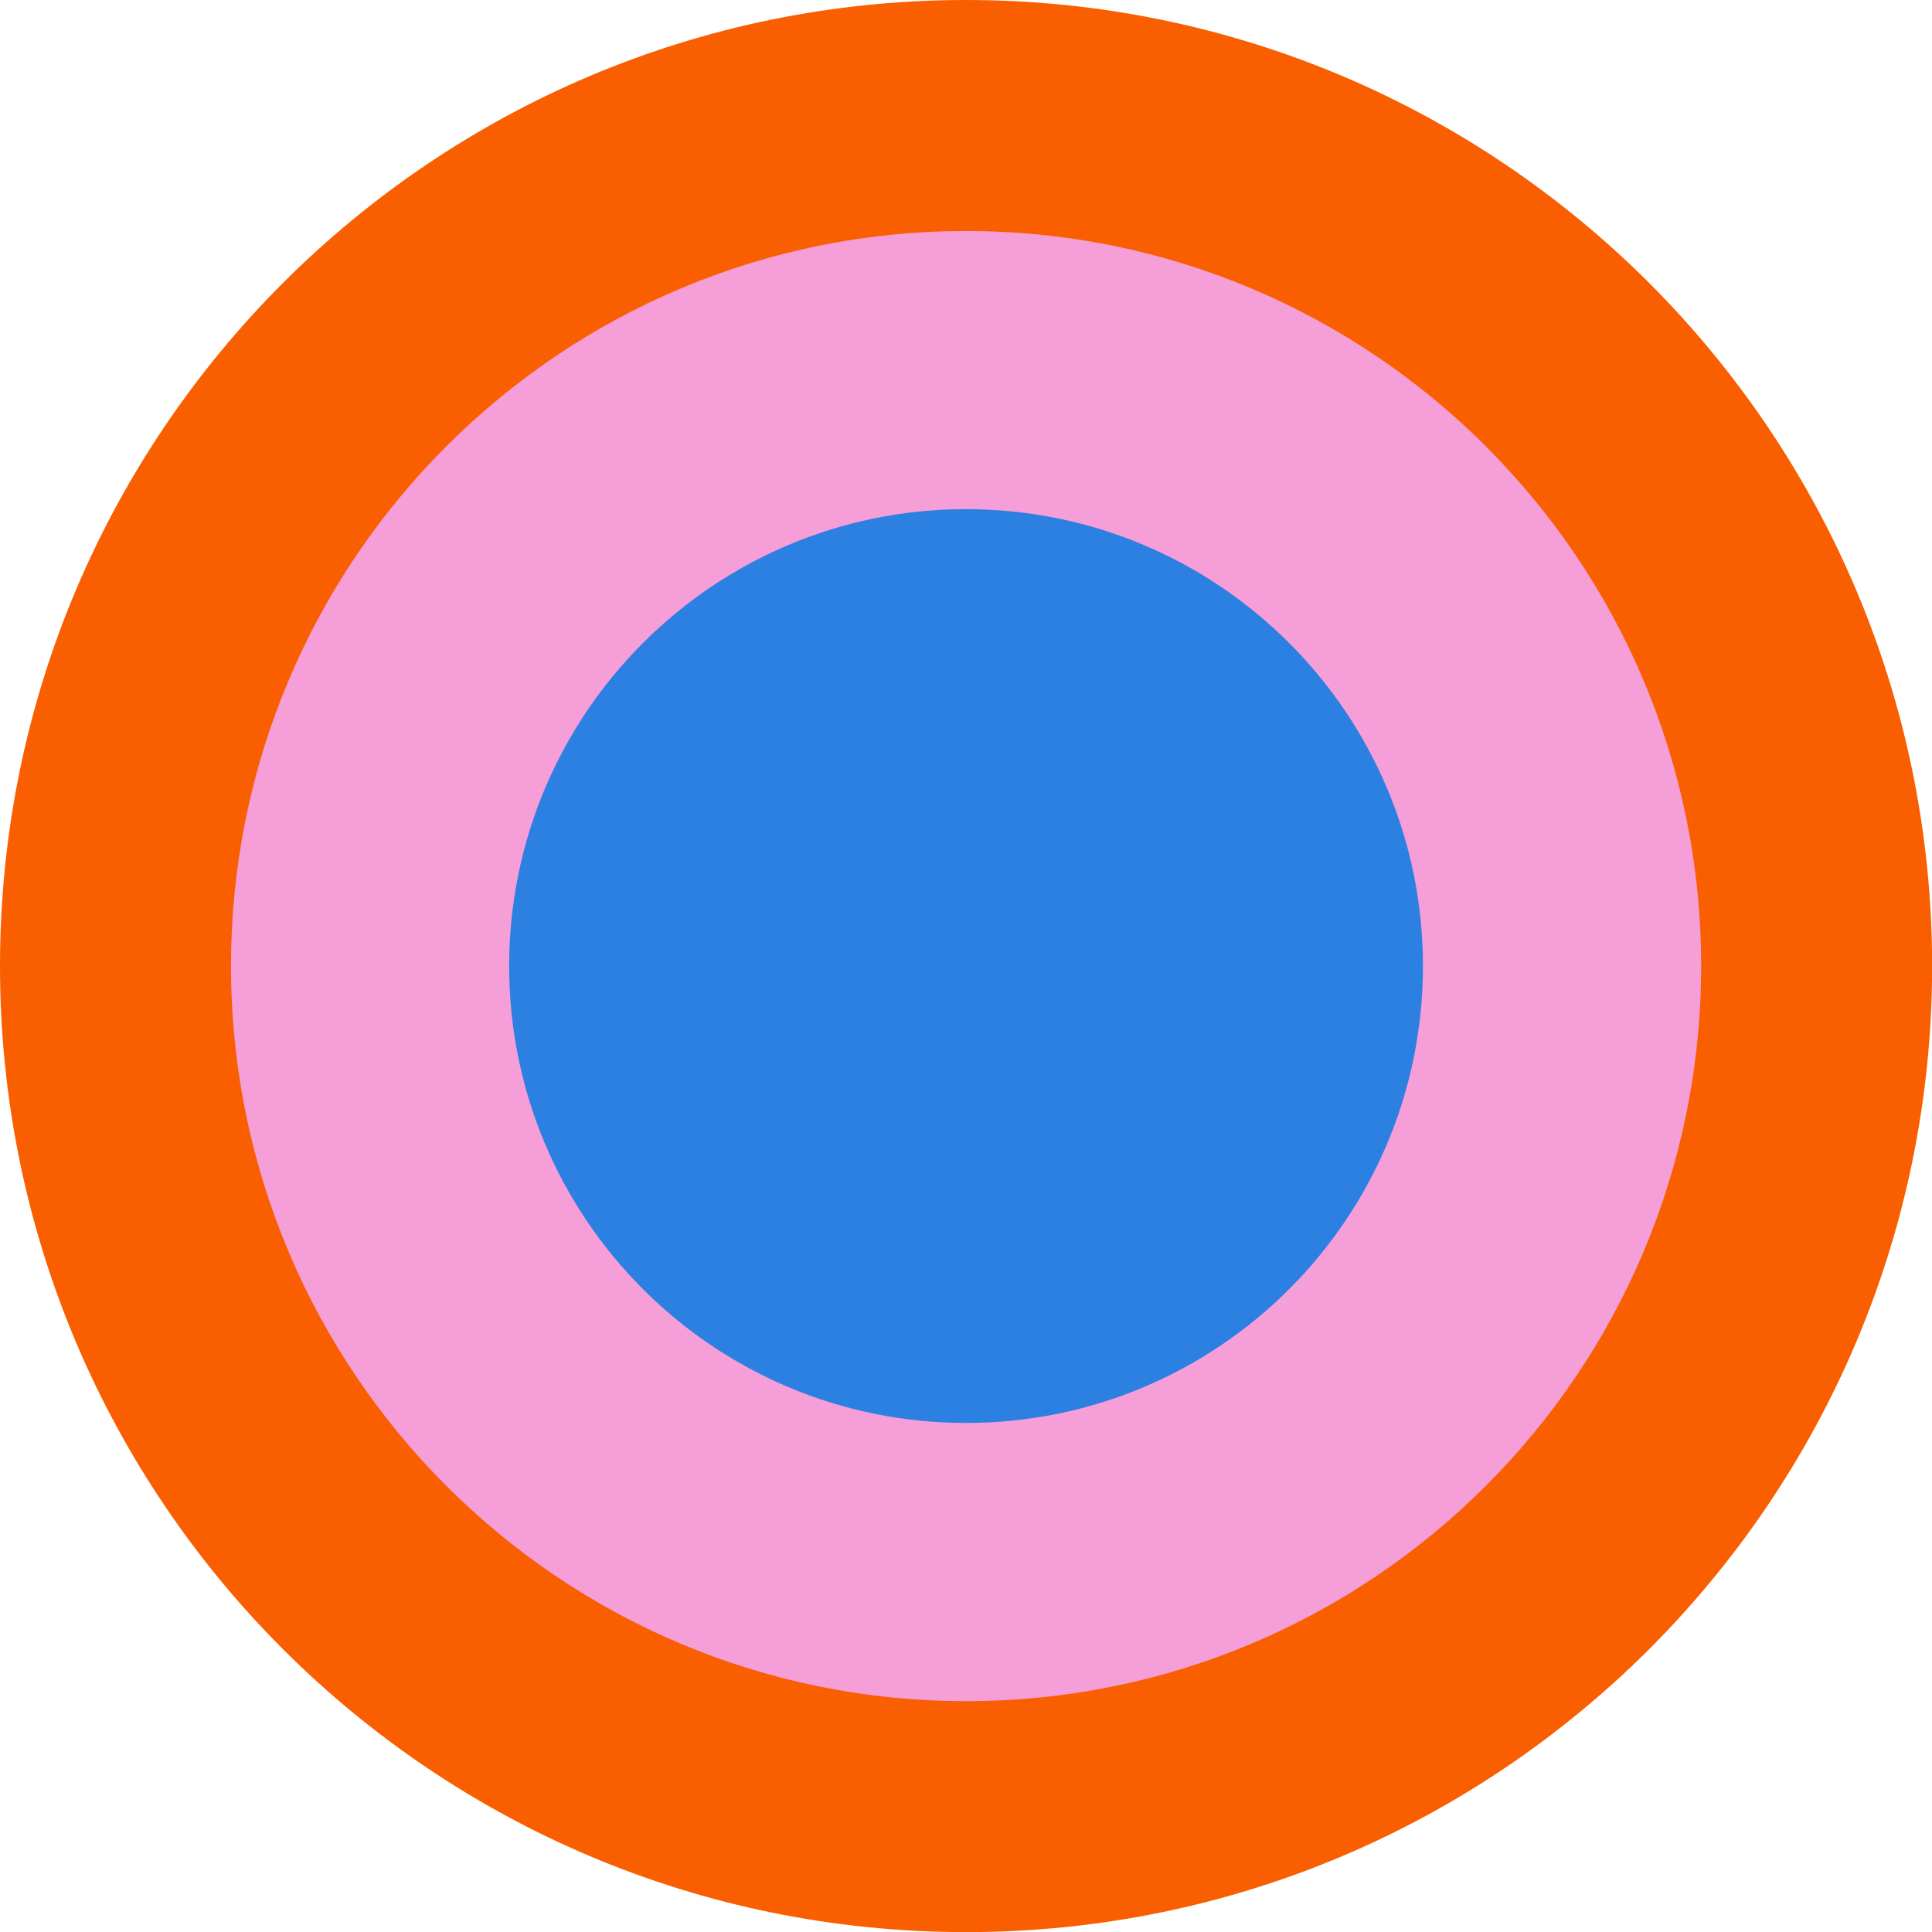 <svg width="35" height="35" viewBox="0 0 35 35" fill="none" xmlns="http://www.w3.org/2000/svg">
<g clip-path="url(#clip0_1_18877)">
<path d="M17.501 35.002C27.167 35.002 35.002 27.167 35.002 17.501C35.002 7.836 27.167 0 17.501 0C7.836 0 0 7.836 0 17.501C0 27.167 7.836 35.002 17.501 35.002Z" fill="#F95E00"/>
<path d="M17.501 30.818C24.856 30.818 30.818 24.856 30.818 17.501C30.818 10.147 24.856 4.185 17.501 4.185C10.147 4.185 4.185 10.147 4.185 17.501C4.185 24.856 10.147 30.818 17.501 30.818Z" fill="#F59ED7"/>
<path d="M17.501 25.778C22.073 25.778 25.778 22.073 25.778 17.501C25.778 12.93 22.073 9.224 17.501 9.224C12.93 9.224 9.224 12.93 9.224 17.501C9.224 22.073 12.93 25.778 17.501 25.778Z" fill="#2B80E2"/>
</g>
<defs>
<clipPath id="clip0_1_18877">
<rect width="35" height="35" fill="white"/>
</clipPath>
</defs>
</svg>
